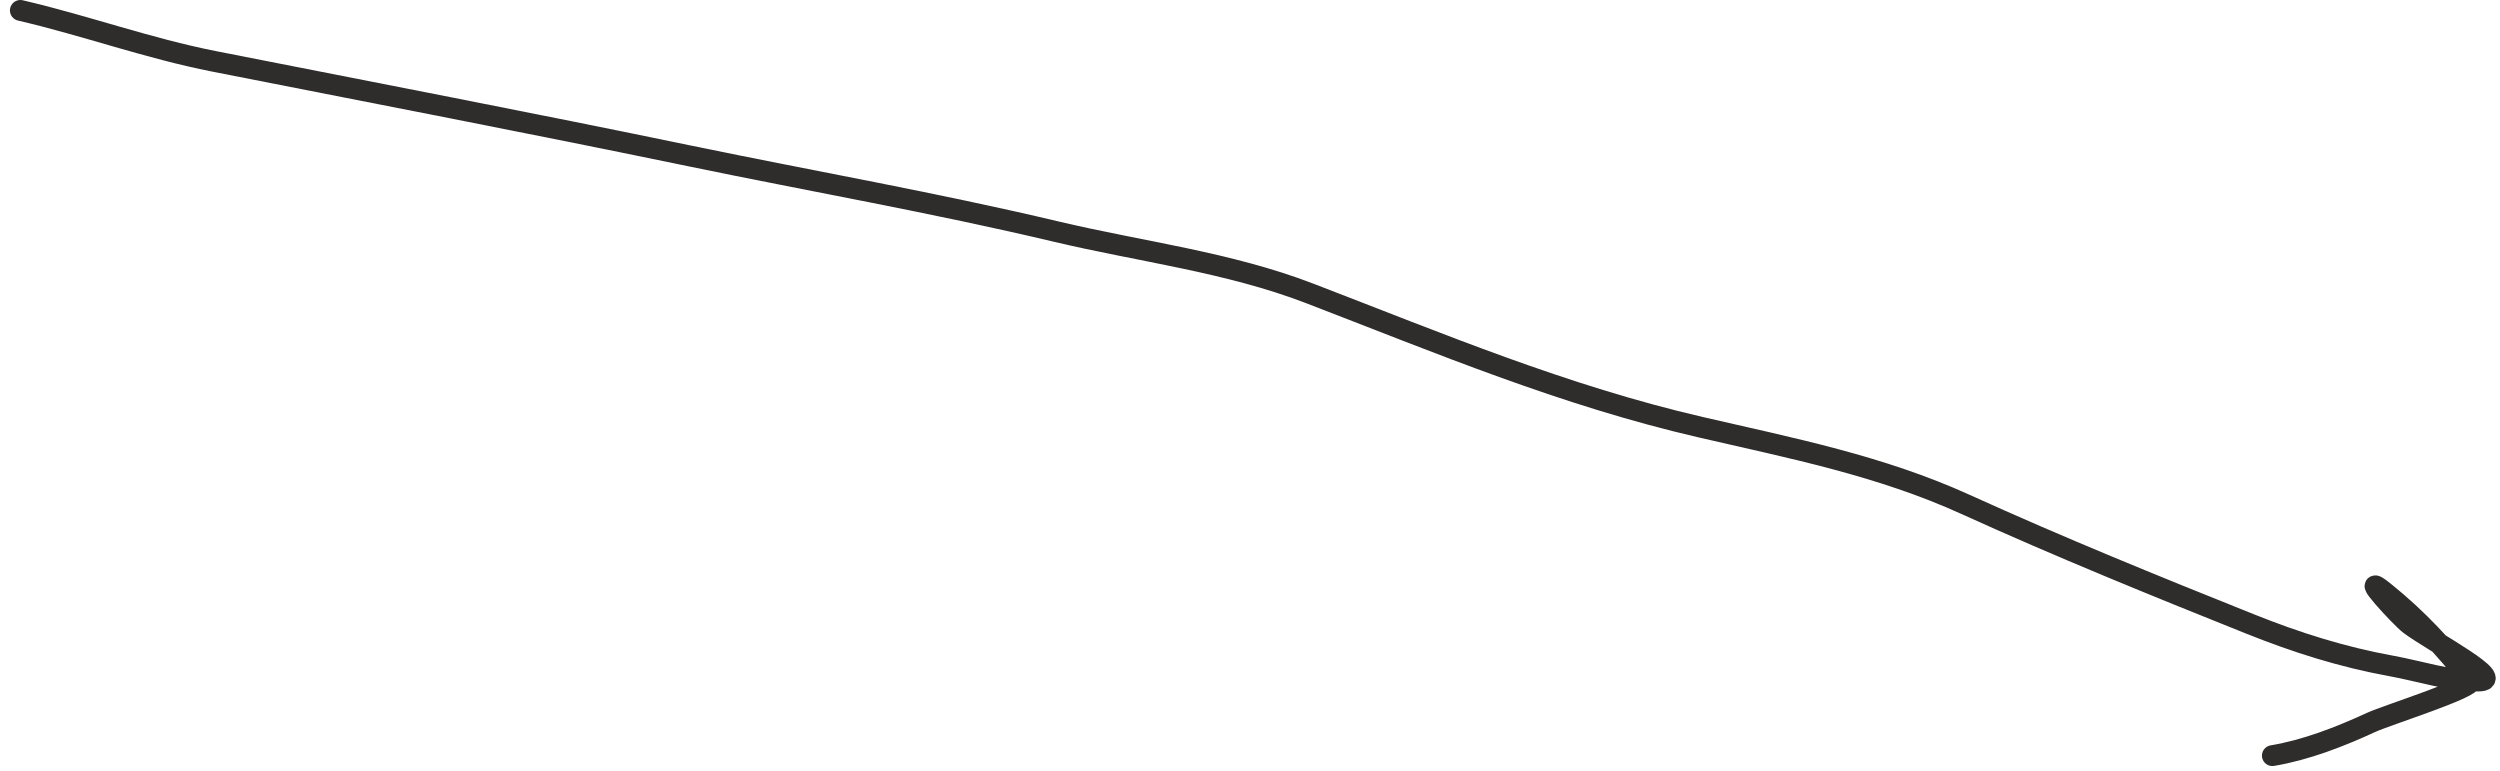 <?xml version="1.0" encoding="UTF-8"?> <svg xmlns="http://www.w3.org/2000/svg" width="240" height="74" viewBox="0 0 240 74" fill="none"> <path d="M1.954 1C8.231 2.46 14.173 4.633 20.56 5.892C35.809 8.897 51.023 11.822 66.244 14.976C77.925 17.396 89.76 19.471 101.359 22.226C109.487 24.157 117.899 25.154 125.73 28.166C138.249 32.981 150.094 37.963 163.247 41.007C172.015 43.036 180.489 44.695 188.709 48.431C197.64 52.49 206.835 56.232 216.05 59.918C220.443 61.675 224.821 63.069 229.589 63.936C232.302 64.429 235.127 65.377 237.931 65.377C240.776 65.377 233.622 61.655 231.337 59.962C230.486 59.331 226.16 54.619 228.891 56.817C232.137 59.43 234.53 62.06 237.189 65.334C237.707 65.971 229.169 68.639 227.624 69.352C224.635 70.731 221.369 72.003 218.147 72.54" stroke="#2F2C2C" stroke-width="2" stroke-linecap="round"></path> </svg> 
